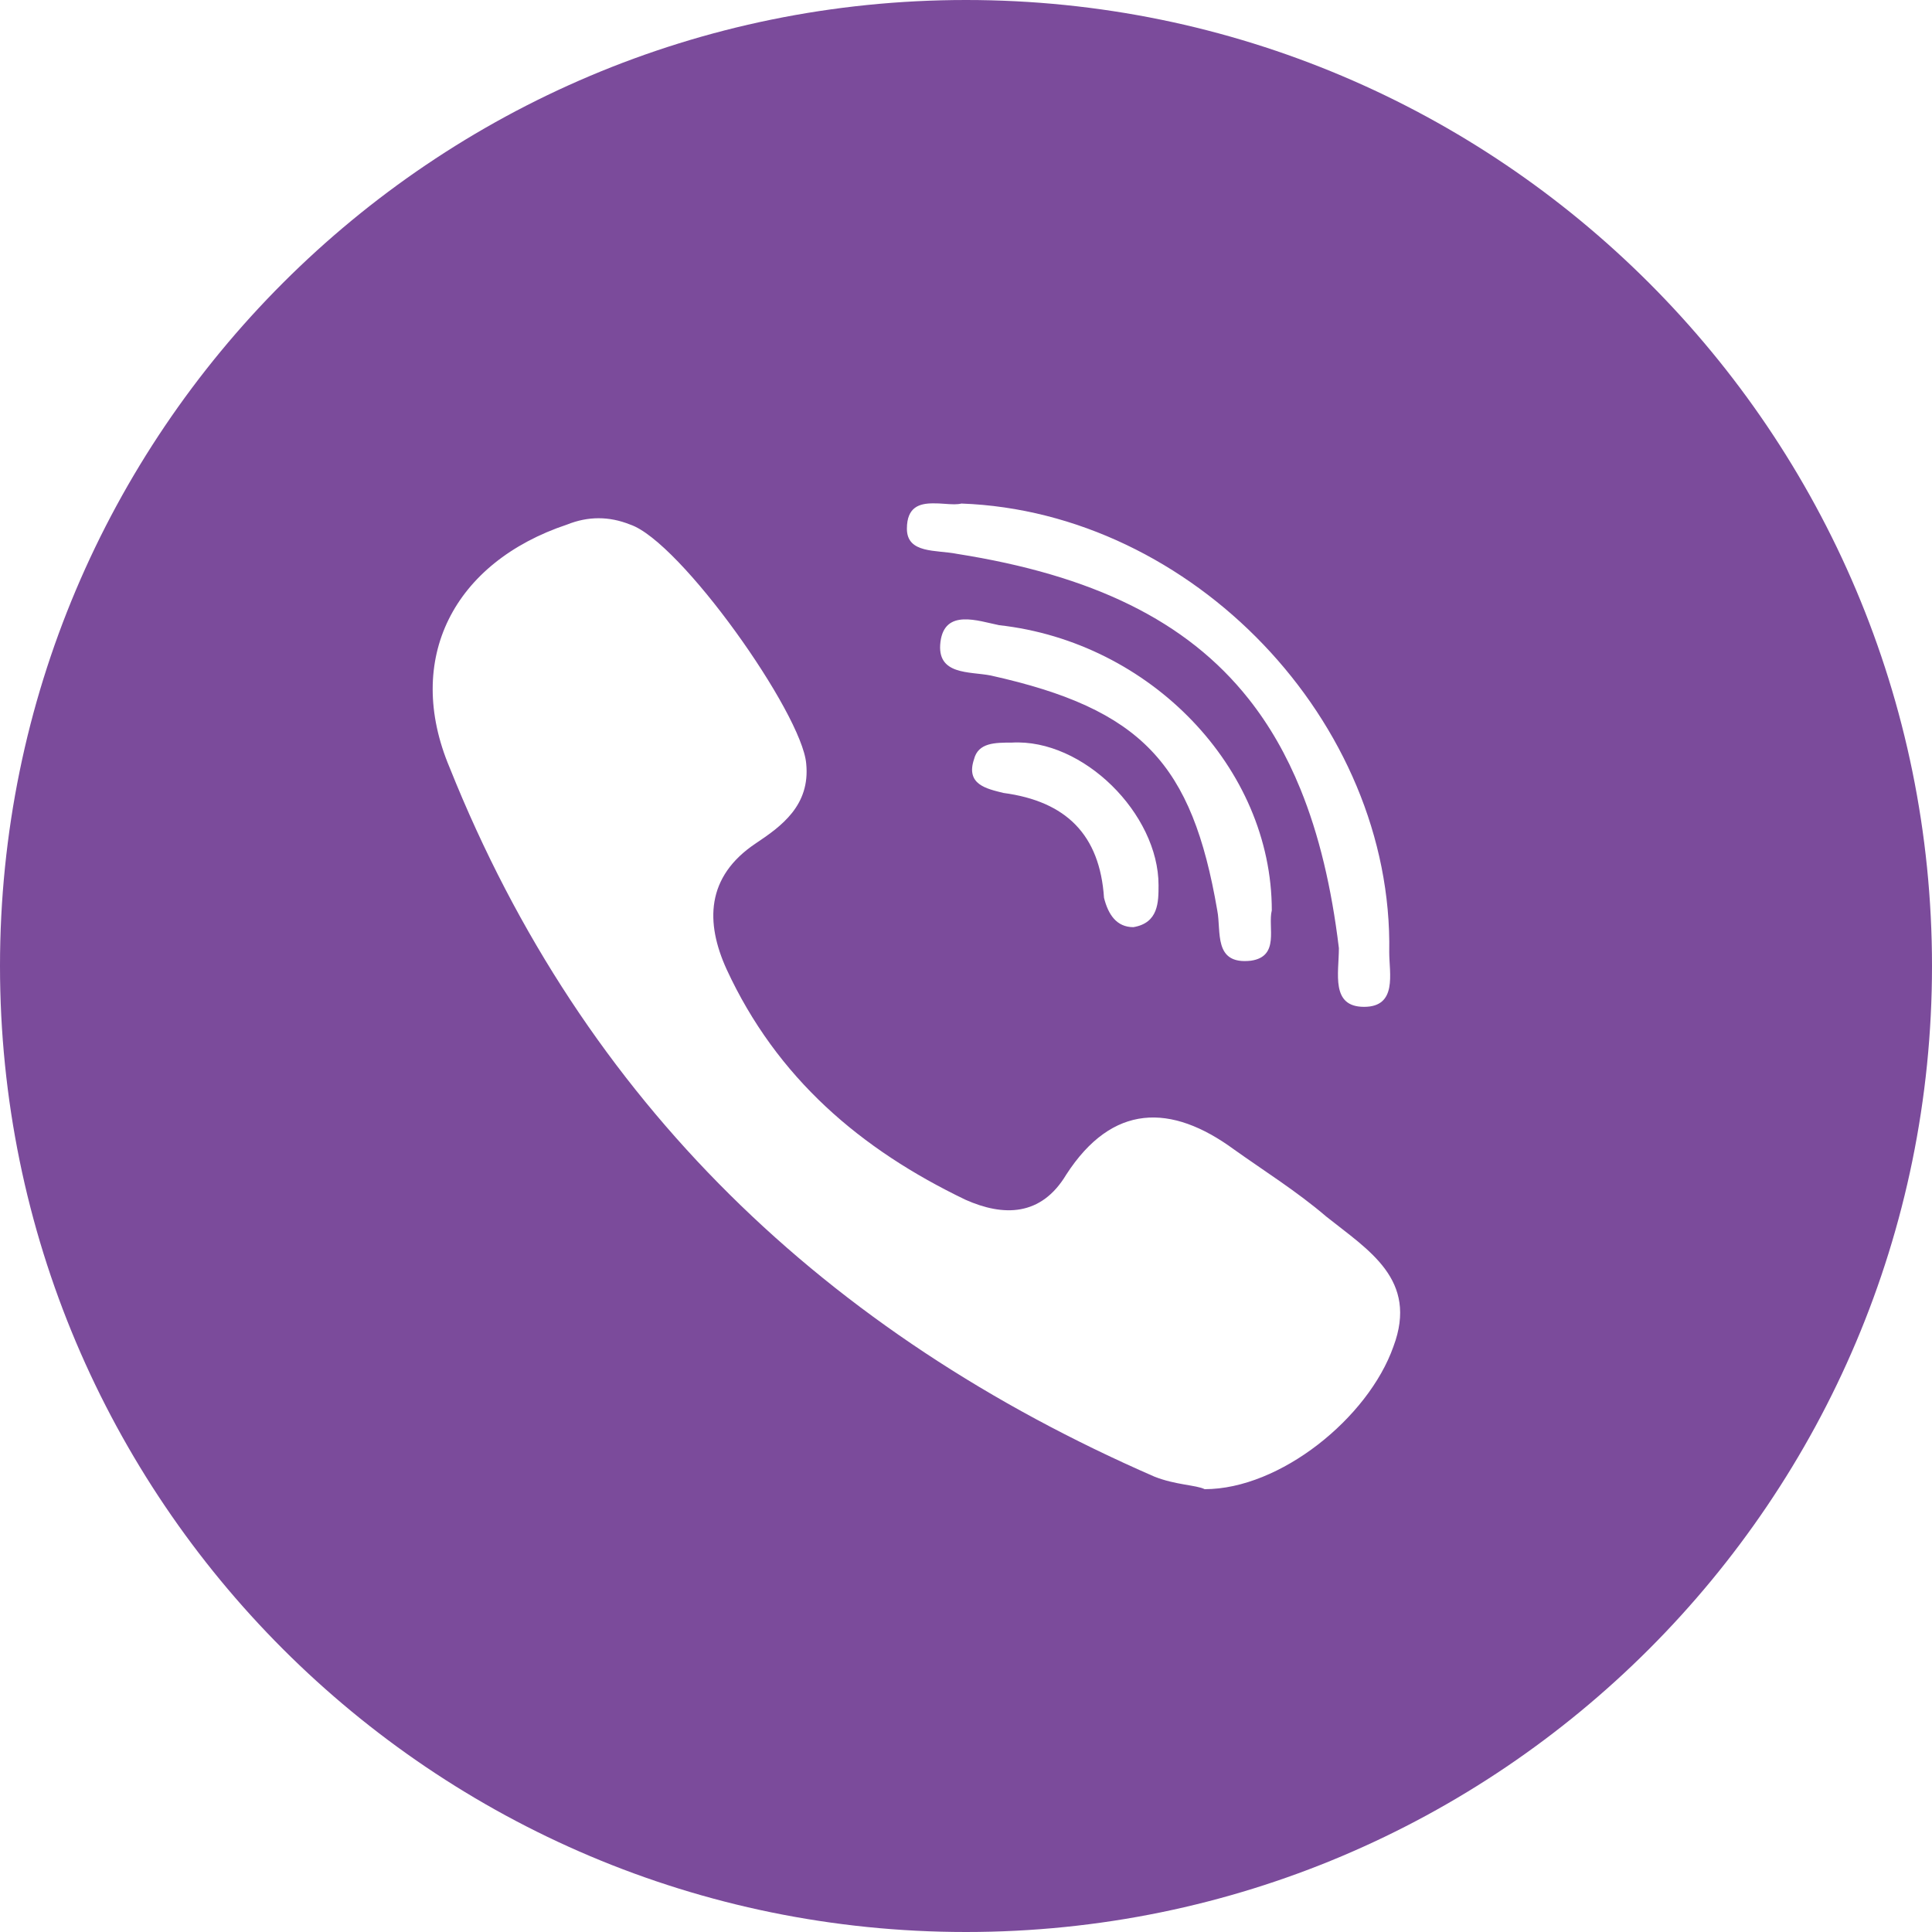 <?xml version="1.0" encoding="UTF-8"?> <svg xmlns="http://www.w3.org/2000/svg" width="200" height="200" viewBox="0 0 200 200" fill="none"> <path d="M100 0C44.772 0 0 44.772 0 100C0 155.228 44.772 200 100 200C155.228 200 200 155.228 200 100C200 44.772 155.228 0 100 0ZM96.618 52.107C97.356 52.093 98.128 52.206 98.791 52.204C99.061 52.202 99.311 52.182 99.528 52.127C123.408 52.995 144.247 74.704 143.813 98.585C143.813 100.754 144.681 104.228 141.207 104.228C137.733 104.228 138.601 100.754 138.601 98.151C138.222 95.003 137.705 92.065 137.046 89.327C136.387 86.59 135.582 84.05 134.626 81.7C133.191 78.174 131.414 75.071 129.263 72.356C122.812 64.207 113.013 59.537 99.091 57.339C96.922 56.905 93.882 57.339 93.882 54.733C93.882 52.478 95.182 52.105 96.618 52.107ZM129.484 99.453C125.576 99.886 126.444 96.413 126.01 94.243C123.404 79.046 118.194 73.402 102.565 69.928C100.393 69.494 96.922 69.928 97.356 66.454C97.79 62.981 101.263 64.284 103.433 64.719C119.064 66.454 131.656 79.48 131.656 94.243C131.22 95.979 132.524 99.019 129.484 99.453ZM119.932 91.637C119.932 93.373 119.932 95.545 117.326 95.979C115.591 95.979 114.721 94.677 114.287 92.939C113.853 86.427 110.379 82.953 103.867 82.084C102.131 81.65 99.959 81.216 100.827 78.61C101.261 76.874 102.997 76.874 104.735 76.874C112.117 76.442 119.932 84.257 119.932 91.637ZM144.245 139.398C141.639 146.78 132.521 154.159 124.706 154.159C123.838 153.725 121.666 153.725 119.496 152.857C85.63 138.096 60.448 114.216 46.555 79.482C41.779 68.192 46.989 58.207 58.712 54.299C60.882 53.431 63.054 53.431 65.224 54.299C70.433 56.035 83.024 73.838 83.458 79.048C83.892 83.389 80.853 85.559 78.249 87.297C73.039 90.771 73.039 95.547 75.209 100.322C80.419 111.612 89.102 118.991 99.957 124.203C103.865 125.939 107.773 125.939 110.377 121.597C115.152 114.216 121.23 114.216 127.744 118.991C130.784 121.161 134.255 123.333 137.295 125.939C141.641 129.411 146.851 132.451 144.245 139.398Z" fill="#7B4B9B"></path> </svg> 